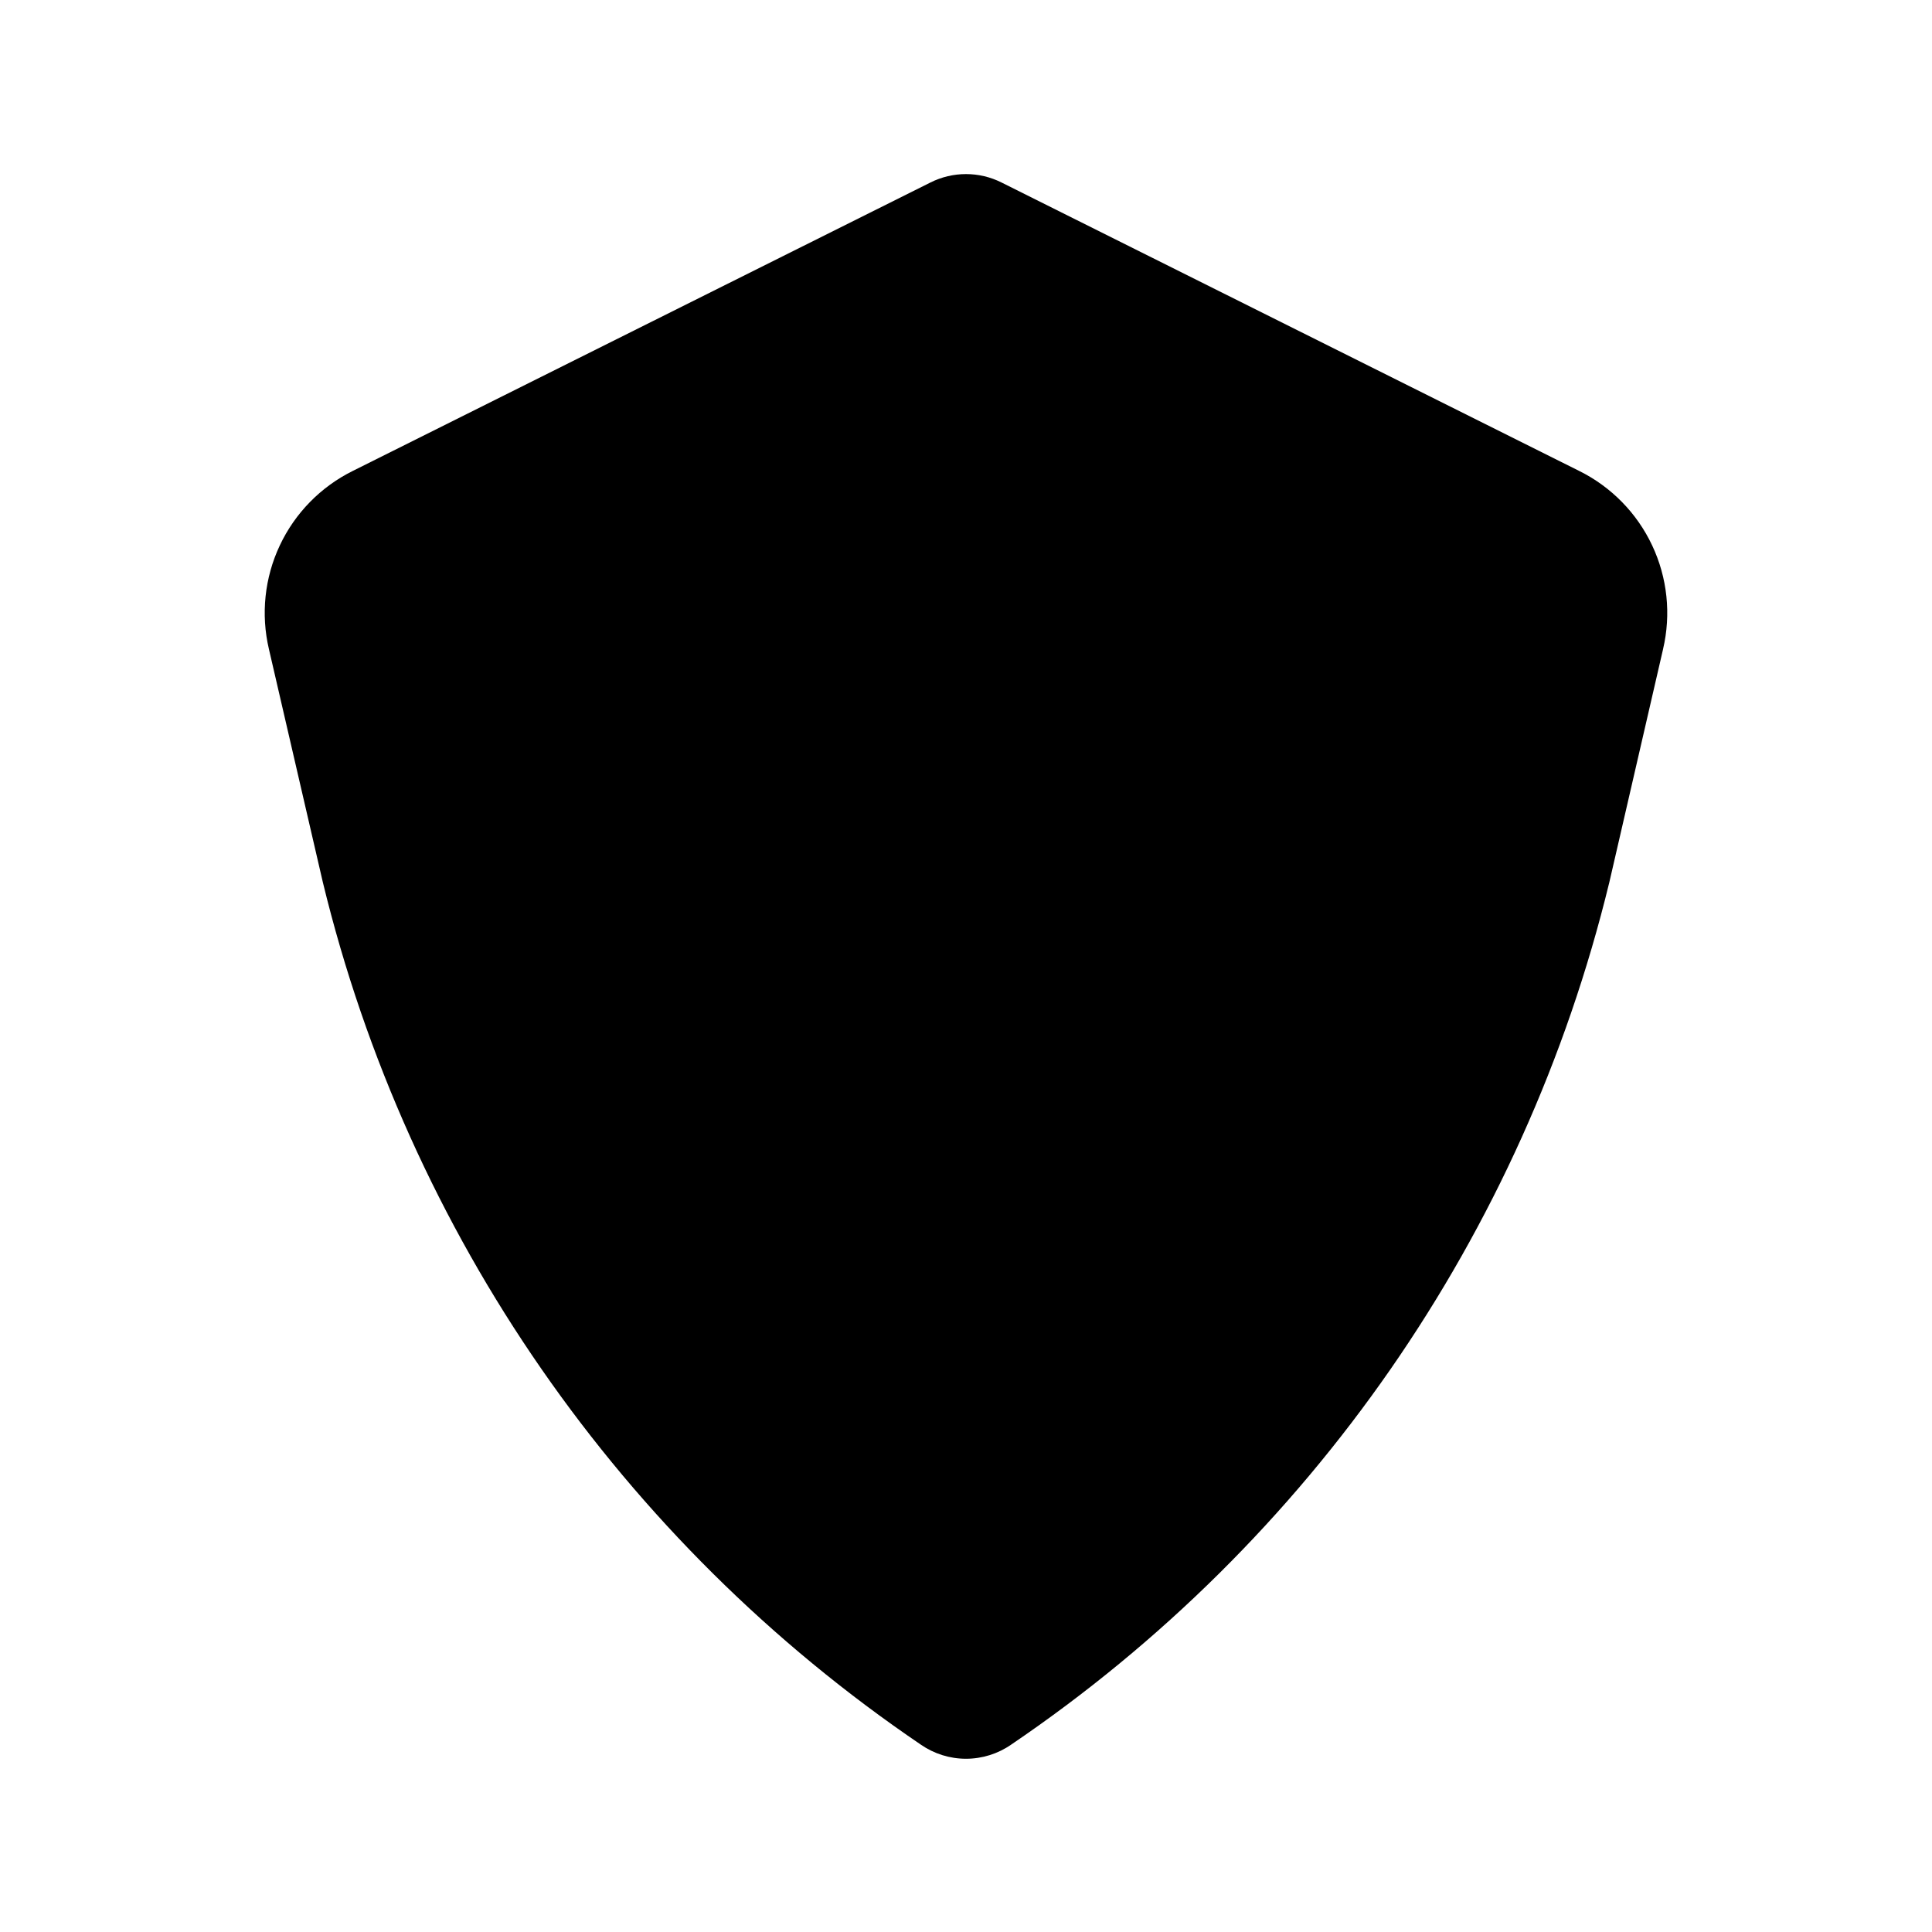 <?xml version="1.0" encoding="UTF-8"?>
<!-- Uploaded to: SVG Repo, www.svgrepo.com, Generator: SVG Repo Mixer Tools -->
<svg fill="#000000" width="800px" height="800px" version="1.1" viewBox="144 144 512 512" xmlns="http://www.w3.org/2000/svg">
 <path d="m584.73 316.03-14.273 61.926h-0.004c-22.652 93.164-79.145 174.57-158.49 228.39-3.516 2.438-7.691 3.742-11.965 3.742-4.277 0-8.453-1.305-11.969-3.742-79.387-53.875-135.88-135.36-158.49-228.61l-14.273-61.715c-2.168-9.23-1.152-18.922 2.891-27.496 4.039-8.578 10.863-15.531 19.359-19.738l153.03-76.41c5.941-2.992 12.953-2.992 18.895 0l153.03 76.41c8.496 4.207 15.32 11.16 19.359 19.738 4.043 8.574 5.062 18.266 2.894 27.496z"/>
</svg>
